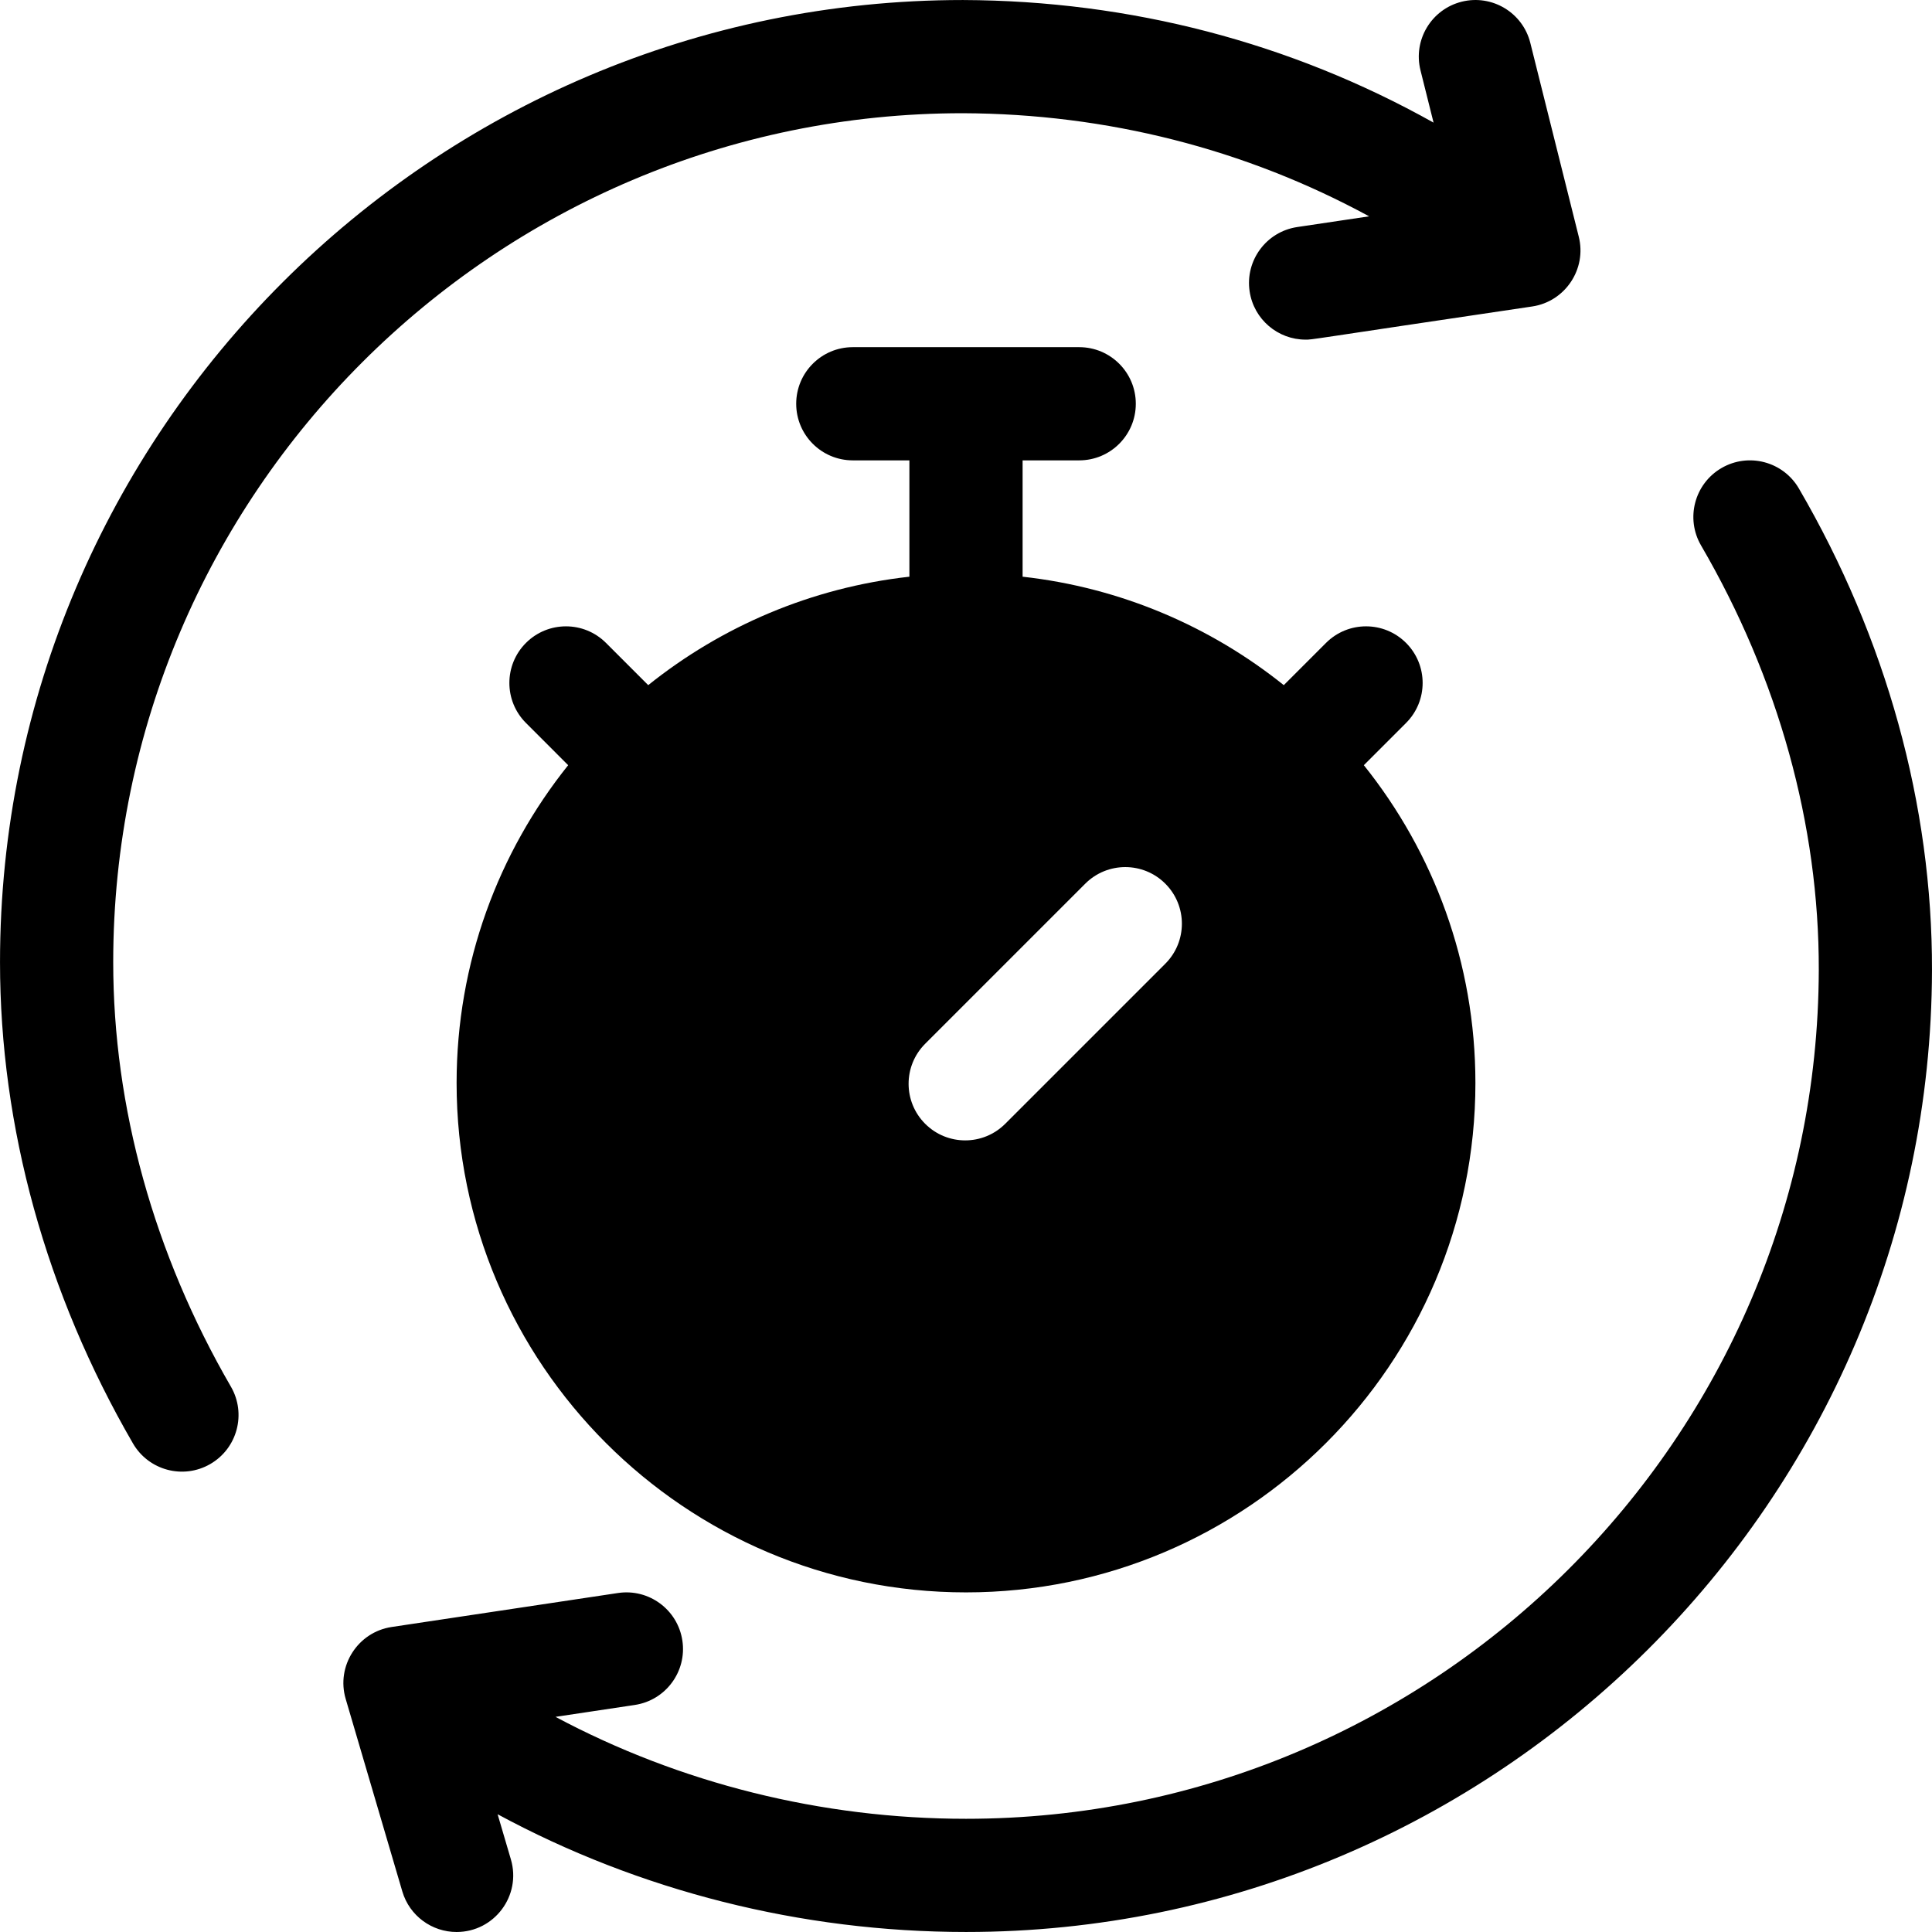 <?xml version="1.0" encoding="UTF-8"?> <svg xmlns="http://www.w3.org/2000/svg" width="512" height="512" viewBox="0 0 512 512" fill="none"><path d="M476.721 129.451C472.55 122.293 463.367 119.871 456.209 124.041C449.052 128.211 446.63 137.395 450.799 144.553C471.298 179.741 482.087 218.637 481.997 257.039C481.709 381.081 380.327 481.998 256.001 481.998C217.67 481.998 180.139 472.559 147.215 454.986L168.229 451.831C176.421 450.601 182.065 442.963 180.836 434.771C179.606 426.579 171.972 420.933 163.775 422.164L103.776 431.171C94.843 432.517 89.035 441.498 91.613 450.237L106.613 501.229C108.535 507.764 114.513 512 120.997 512C131.011 512 138.216 502.362 135.392 492.764L131.871 480.794C169.415 501.089 212.27 511.996 256.001 511.996C396.536 511.996 511.67 397.683 511.997 257.108C512.099 213.382 499.901 169.239 476.721 129.451Z" fill="black"></path><path d="M30.003 255C30.003 130.937 131.024 30.004 255.138 30.004C293.407 30.147 330.031 39.508 362.829 57.33L343.788 60.167C335.594 61.388 329.941 69.021 331.163 77.214C332.272 84.659 338.674 90.005 345.98 90.005C348.014 90.005 345.196 90.23 406.053 81.218C414.816 79.912 420.534 71.273 418.393 62.744L405.549 11.367C403.539 3.329 395.392 -1.556 387.36 0.453C379.323 2.462 374.436 10.606 376.446 18.643L379.909 32.495C342.071 11.316 299.625 0.171 255.194 0.005C114.78 0.005 0.004 114.38 0.004 255.001C0.004 298.67 12.188 342.766 35.236 382.522C39.372 389.655 48.539 392.149 55.736 387.975C62.903 383.82 65.344 374.642 61.19 367.476C40.788 332.284 30.003 293.391 30.003 255Z" fill="black"></path><path d="M361.43 202.782L372.62 191.592C378.478 185.734 378.478 176.238 372.62 170.38C366.764 164.522 357.266 164.522 351.407 170.38L340.217 181.57C320.798 166.011 296.999 155.721 271.001 152.831V122.001H286C294.284 122.001 301 115.286 301 107.002C301 98.718 294.284 92.002 286 92.002H226.001C217.717 92.002 211.002 98.718 211.002 107.002C211.002 115.286 217.717 122.001 226.001 122.001H241.001V152.831C215.002 155.721 191.203 166.01 171.784 181.57L160.595 170.381C154.737 164.523 145.241 164.523 139.383 170.381C133.525 176.239 133.525 185.735 139.383 191.593L150.572 202.783C132.074 225.893 121.004 255.171 121.004 287C121.004 361.439 181.563 421.998 256.002 421.998C330.441 421.998 391 361.439 391 287C390.998 255.17 379.929 225.892 361.43 202.782ZM308.819 255.393L266.394 297.819C263.465 300.748 259.626 302.213 255.788 302.213C251.95 302.213 248.11 300.749 245.182 297.82C239.324 291.962 239.324 282.465 245.182 276.607L287.607 234.182C293.464 228.324 302.962 228.324 308.82 234.182C314.677 240.039 314.677 249.536 308.819 255.393Z" fill="black"></path></svg> 